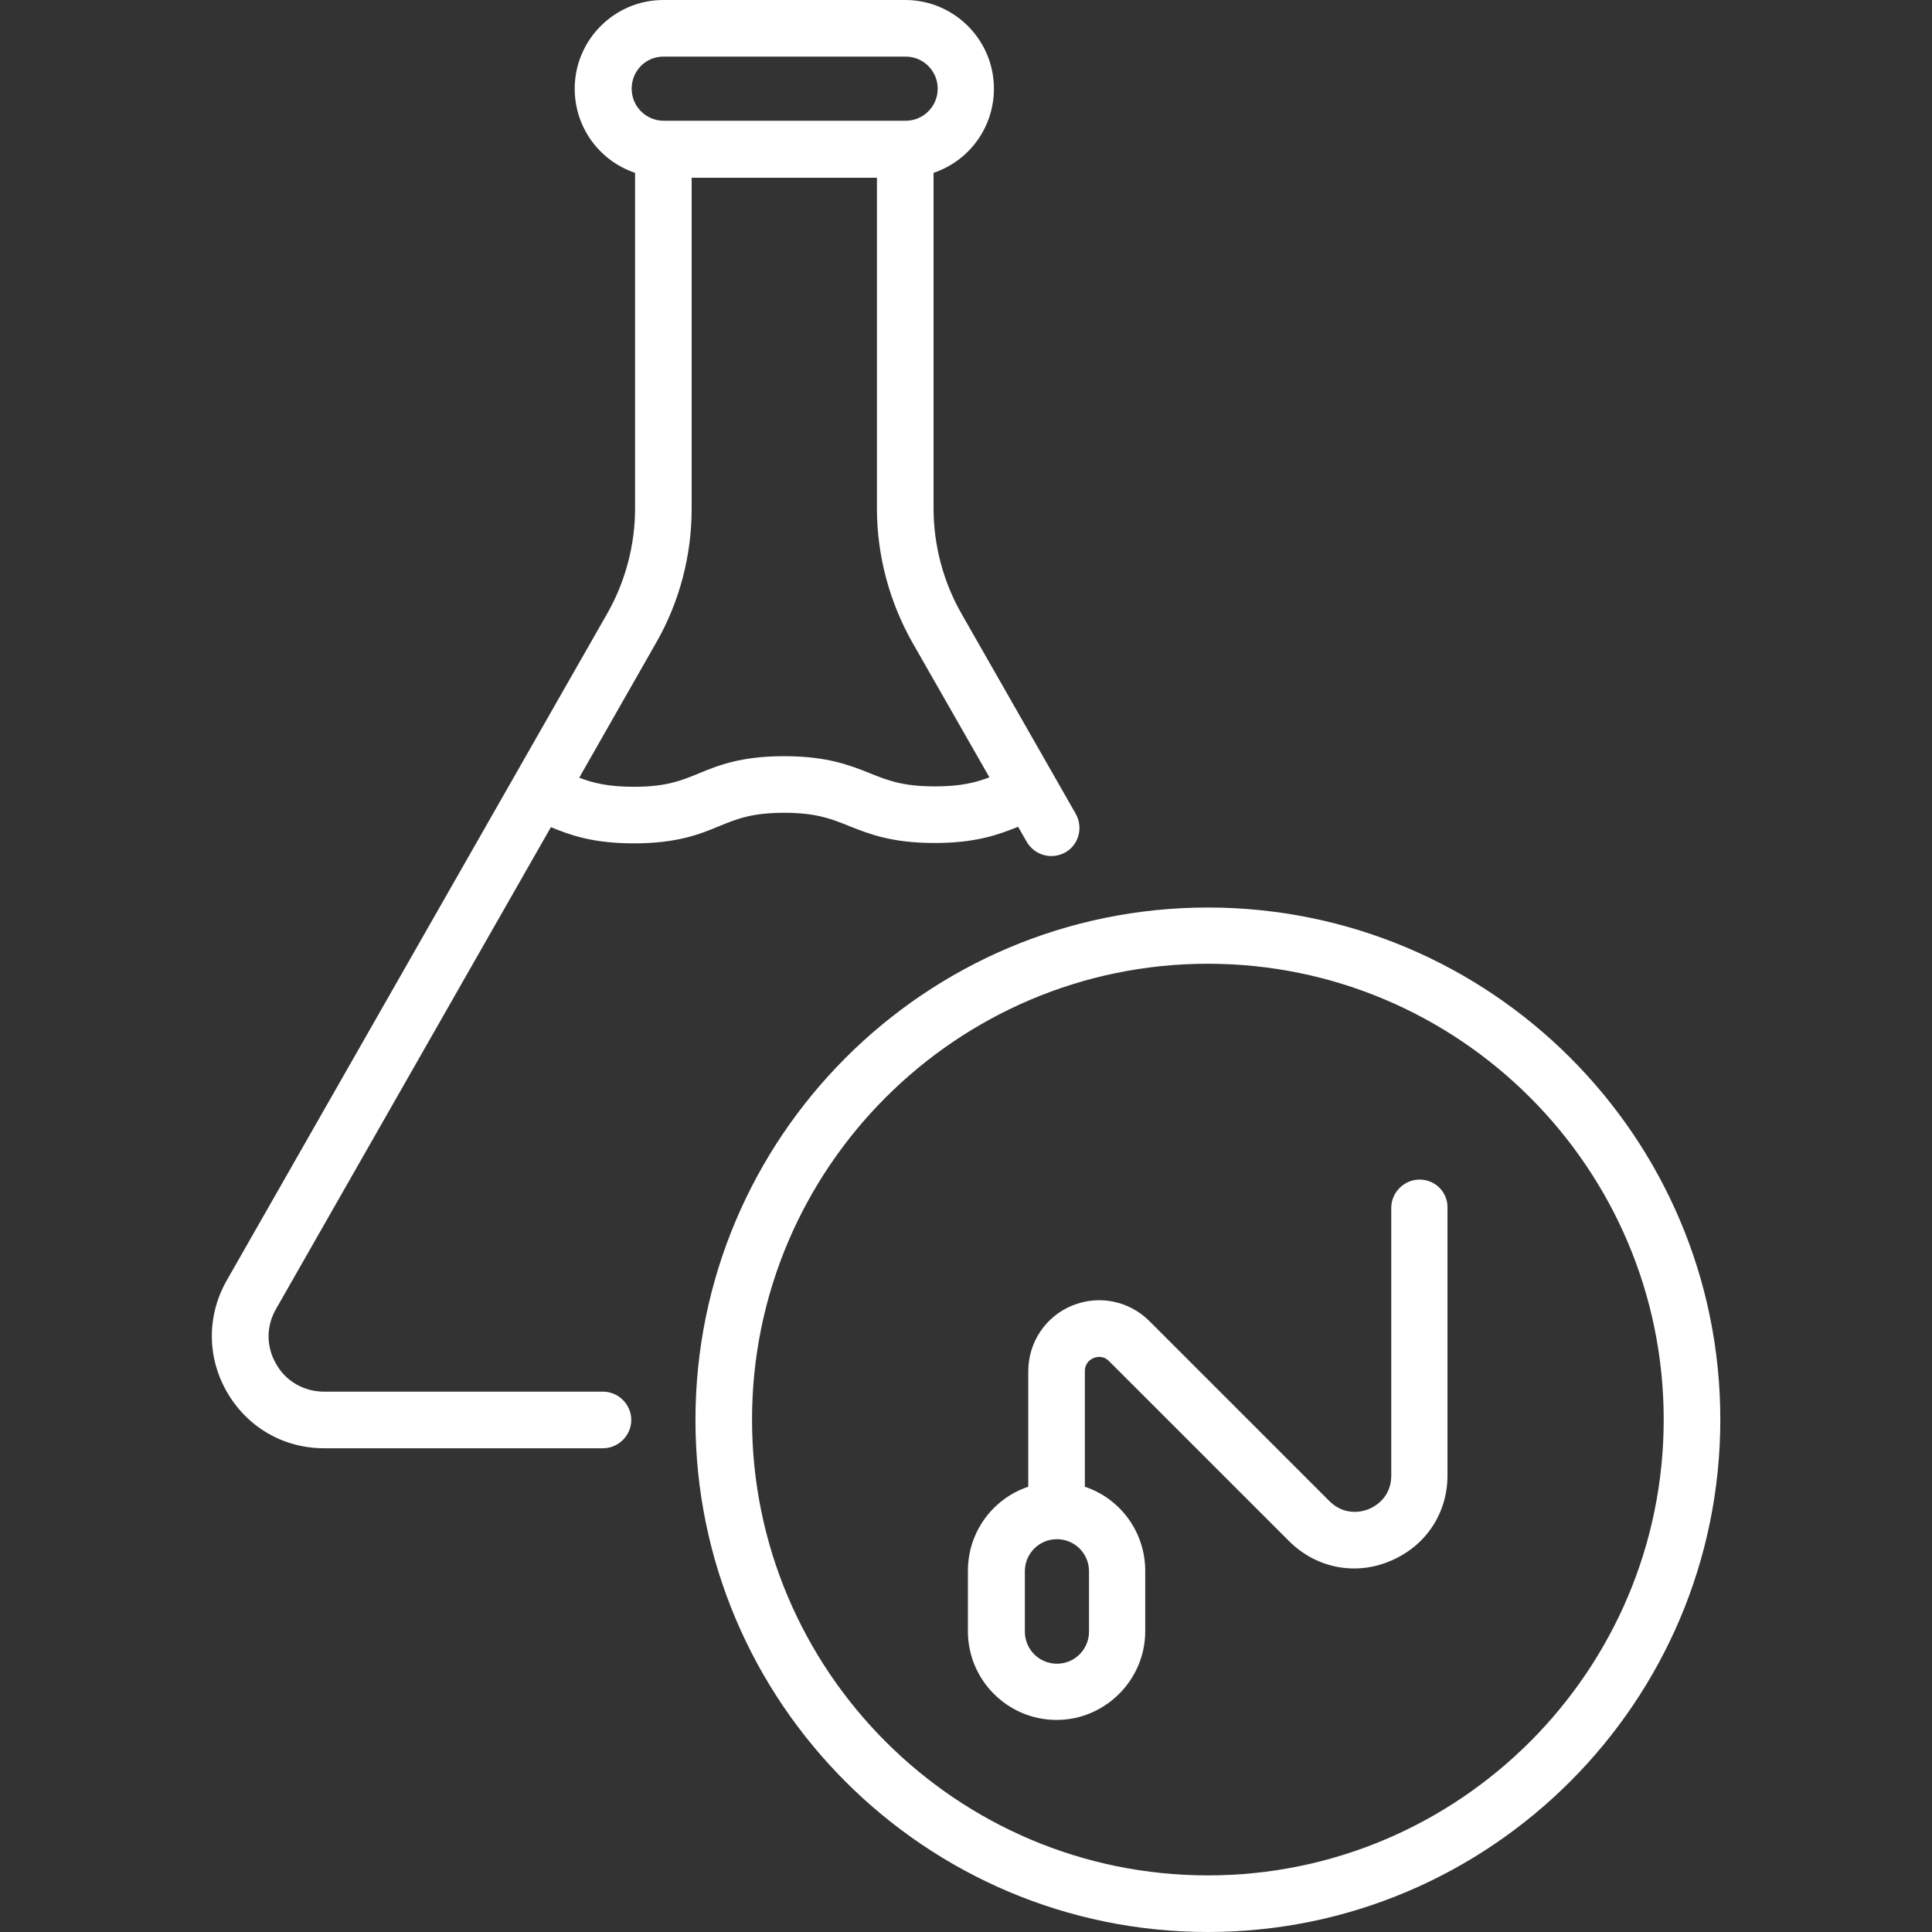 <?xml version="1.0" encoding="UTF-8"?>
<svg xmlns="http://www.w3.org/2000/svg" xmlns:xlink="http://www.w3.org/1999/xlink" width="60px" height="60px" viewBox="0 0 60 60" version="1.1">
<rect x="0" y="0" width="60" height="60" fill="#333333" stroke="none"/>
<g id="surface1">
<path style=" stroke:none;fill-rule:nonzero;fill:rgb(100%,100%,100%);fill-opacity:1;" d="M 37.512 28.184 C 28.734 28.184 21.598 35.32 21.598 44.098 C 21.598 52.875 28.746 60 37.512 60 C 46.277 60 53.426 52.863 53.426 44.086 C 53.426 35.309 46.289 28.184 37.512 28.184 Z M 37.512 58.242 C 29.707 58.242 23.355 51.891 23.355 44.086 C 23.355 36.281 29.707 29.93 37.512 29.93 C 45.316 29.93 51.668 36.281 51.668 44.086 C 51.668 51.891 45.316 58.242 37.512 58.242 Z M 37.512 58.242 "/>
<path style=" stroke:none;fill-rule:nonzero;fill:rgb(100%,100%,100%);fill-opacity:1;" d="M 17.109 25.688 C 17.707 25.934 18.41 26.191 19.688 26.191 C 21.023 26.191 21.727 25.91 22.348 25.652 C 22.887 25.43 23.355 25.242 24.352 25.242 C 25.348 25.242 25.816 25.43 26.367 25.652 C 26.988 25.898 27.691 26.18 29.027 26.18 C 30.305 26.18 31.008 25.922 31.617 25.676 L 31.887 26.145 C 32.133 26.566 32.66 26.707 33.082 26.473 C 33.504 26.238 33.645 25.699 33.41 25.277 L 29.871 19.078 C 29.297 18.082 28.992 16.934 28.992 15.785 L 28.992 5.367 C 30.082 5.004 30.867 3.973 30.867 2.754 C 30.867 1.23 29.625 0 28.113 0 L 20.602 0 C 19.078 0 17.848 1.242 17.848 2.754 C 17.848 3.973 18.633 5.004 19.723 5.367 L 19.723 15.785 C 19.723 16.934 19.418 18.082 18.844 19.078 L 7.043 39.762 C 6.422 40.852 6.422 42.152 7.055 43.242 C 7.688 44.332 8.812 44.977 10.066 44.977 L 18.727 44.977 C 19.207 44.977 19.605 44.578 19.605 44.098 C 19.605 43.617 19.207 43.219 18.727 43.219 L 10.066 43.219 C 9.445 43.219 8.883 42.902 8.578 42.363 C 8.262 41.824 8.262 41.18 8.578 40.641 Z M 20.602 1.758 L 28.125 1.758 C 28.676 1.758 29.121 2.203 29.121 2.754 C 29.121 3.305 28.676 3.75 28.125 3.75 L 20.613 3.75 C 20.062 3.75 19.617 3.305 19.617 2.754 C 19.617 2.203 20.051 1.758 20.602 1.758 Z M 20.379 19.957 C 21.105 18.691 21.48 17.25 21.48 15.797 L 21.48 5.52 L 27.234 5.52 L 27.234 15.797 C 27.234 17.25 27.621 18.691 28.336 19.957 L 30.727 24.141 C 30.293 24.305 29.836 24.422 29.027 24.422 C 28.031 24.422 27.562 24.234 27.012 24.012 C 26.391 23.766 25.688 23.484 24.352 23.484 C 23.016 23.484 22.312 23.766 21.691 24.023 C 21.152 24.246 20.684 24.434 19.688 24.434 C 18.879 24.434 18.422 24.316 17.988 24.152 Z M 20.379 19.957 "/>
<path style=" stroke:none;fill-rule:nonzero;fill:rgb(100%,100%,100%);fill-opacity:1;" d="M 44.086 36.633 C 43.605 36.633 43.207 37.031 43.207 37.512 L 43.207 45.82 C 43.207 46.523 42.68 46.793 42.516 46.863 C 42.352 46.934 41.777 47.109 41.285 46.617 L 35.695 41.027 C 35.062 40.395 34.125 40.207 33.293 40.547 C 32.473 40.887 31.934 41.684 31.934 42.586 L 31.934 46.172 C 30.844 46.535 30.059 47.566 30.059 48.785 L 30.059 50.66 C 30.059 52.184 31.301 53.414 32.812 53.414 C 34.324 53.414 35.566 52.172 35.566 50.66 L 35.566 48.785 C 35.566 47.566 34.781 46.535 33.691 46.172 L 33.691 42.586 C 33.691 42.316 33.879 42.211 33.961 42.176 C 34.043 42.141 34.254 42.082 34.441 42.27 L 40.031 47.859 C 40.875 48.703 42.094 48.938 43.172 48.48 C 44.273 48.023 44.953 47.004 44.953 45.82 L 44.953 37.512 C 44.965 37.031 44.578 36.633 44.086 36.633 Z M 33.82 50.672 C 33.82 51.223 33.375 51.668 32.824 51.668 C 32.273 51.668 31.828 51.223 31.828 50.672 L 31.828 48.797 C 31.828 48.246 32.273 47.801 32.824 47.801 C 33.375 47.801 33.82 48.246 33.82 48.797 Z M 33.82 50.672 "/>
</g>
</svg>
